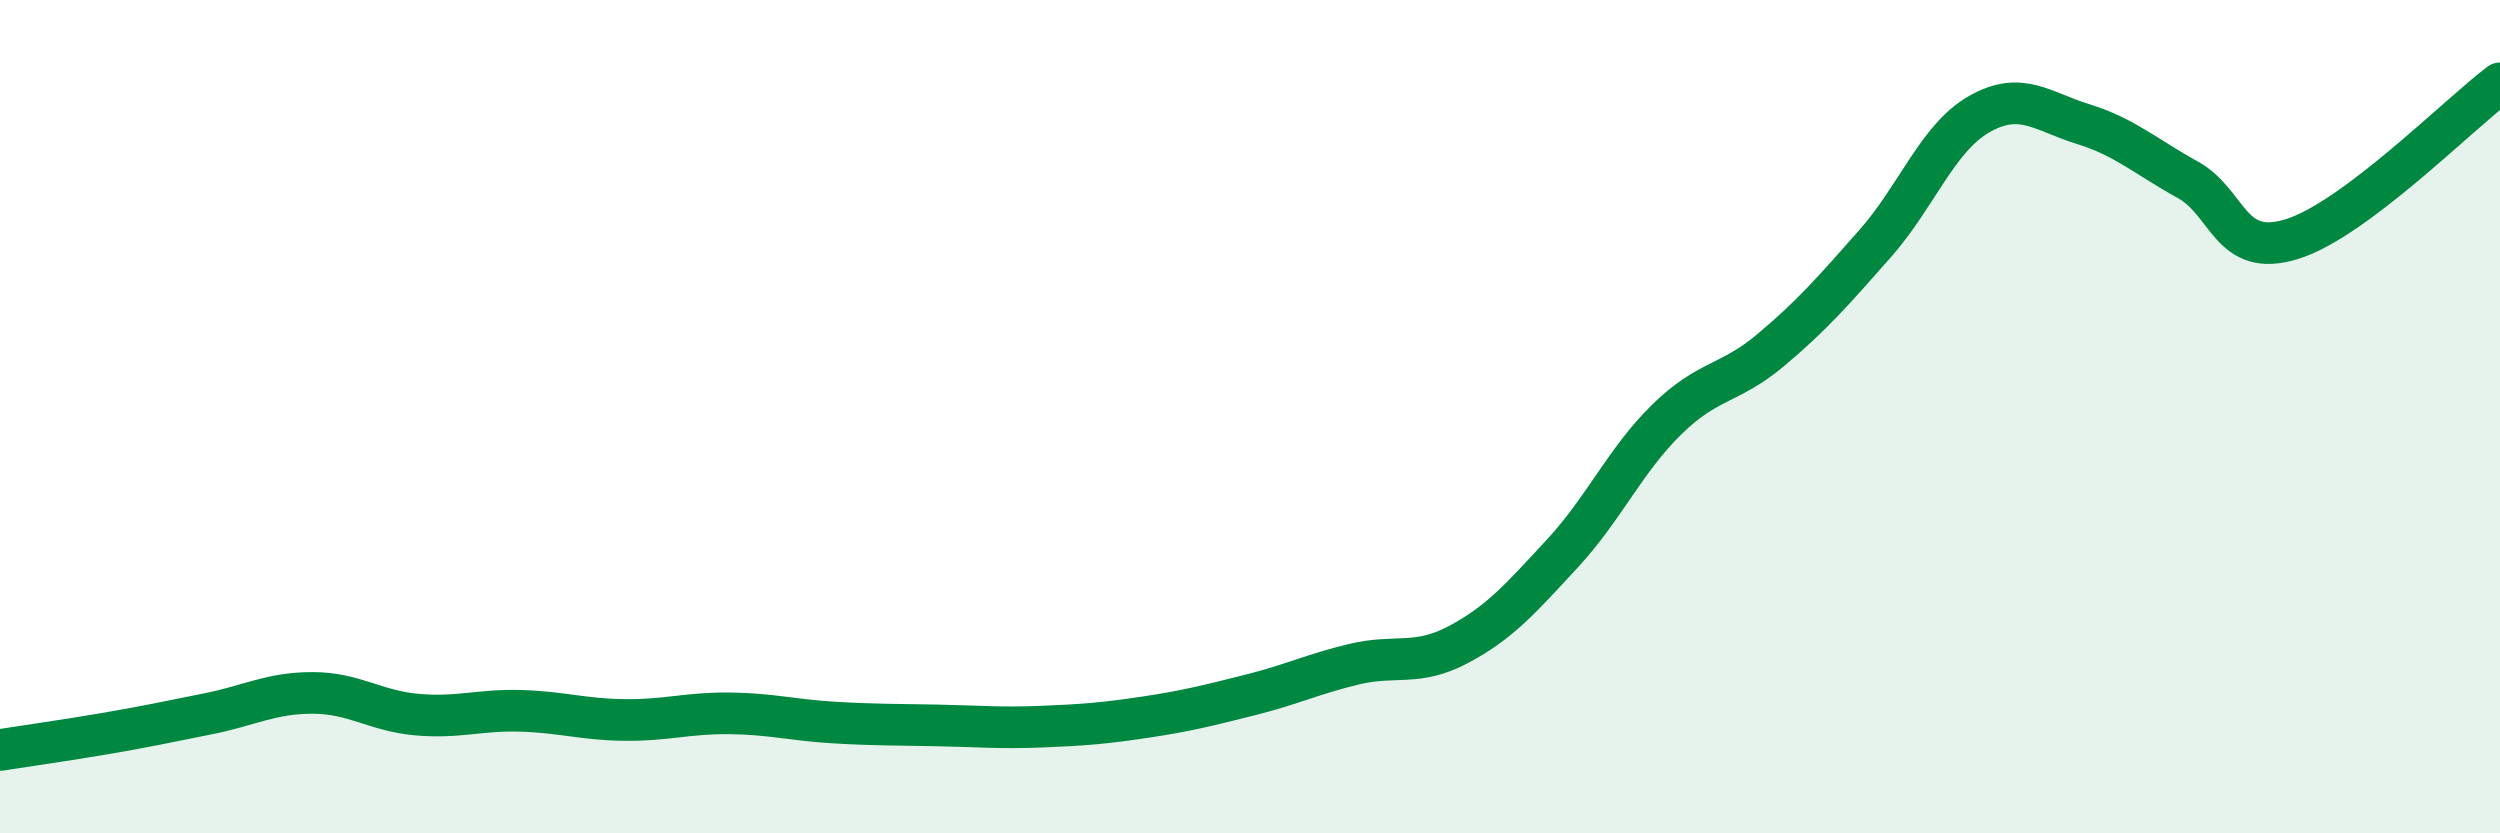 
    <svg width="60" height="20" viewBox="0 0 60 20" xmlns="http://www.w3.org/2000/svg">
      <path
        d="M 0,18 C 0.5,17.92 1.5,17.78 2.5,17.61 C 3.5,17.44 4,17.33 5,17.13 C 6,16.93 6.5,16.63 7.5,16.63 C 8.5,16.63 9,17.06 10,17.15 C 11,17.24 11.5,17.03 12.5,17.06 C 13.5,17.09 14,17.27 15,17.28 C 16,17.29 16.5,17.11 17.5,17.12 C 18.5,17.13 19,17.28 20,17.34 C 21,17.4 21.5,17.39 22.5,17.41 C 23.5,17.43 24,17.48 25,17.44 C 26,17.4 26.5,17.36 27.5,17.21 C 28.5,17.06 29,16.93 30,16.68 C 31,16.43 31.5,16.18 32.5,15.94 C 33.5,15.7 34,16 35,15.47 C 36,14.94 36.5,14.36 37.5,13.28 C 38.5,12.2 39,11.05 40,10.07 C 41,9.09 41.5,9.24 42.5,8.4 C 43.5,7.56 44,6.98 45,5.85 C 46,4.72 46.5,3.31 47.5,2.74 C 48.5,2.17 49,2.67 50,2.98 C 51,3.29 51.5,3.76 52.5,4.31 C 53.5,4.86 53.5,6.2 55,5.74 C 56.5,5.28 59,2.75 60,2L60 20L0 20Z"
        fill="#008740"
        opacity="0.1"
        stroke-linecap="round"
        stroke-linejoin="round"
      />
      <path
        d="M 0,18 C 0.5,17.92 1.5,17.78 2.5,17.61 C 3.5,17.44 4,17.33 5,17.13 C 6,16.93 6.5,16.63 7.5,16.63 C 8.5,16.63 9,17.06 10,17.15 C 11,17.24 11.5,17.03 12.5,17.06 C 13.5,17.09 14,17.27 15,17.28 C 16,17.29 16.5,17.11 17.5,17.12 C 18.5,17.13 19,17.28 20,17.34 C 21,17.4 21.5,17.39 22.5,17.41 C 23.5,17.43 24,17.48 25,17.44 C 26,17.4 26.5,17.36 27.5,17.21 C 28.5,17.06 29,16.93 30,16.68 C 31,16.43 31.5,16.18 32.5,15.94 C 33.5,15.7 34,16 35,15.47 C 36,14.94 36.5,14.36 37.5,13.28 C 38.5,12.2 39,11.05 40,10.07 C 41,9.09 41.5,9.24 42.5,8.4 C 43.5,7.56 44,6.98 45,5.85 C 46,4.72 46.5,3.31 47.5,2.74 C 48.5,2.17 49,2.67 50,2.98 C 51,3.29 51.5,3.76 52.5,4.31 C 53.5,4.86 53.5,6.2 55,5.74 C 56.5,5.28 59,2.75 60,2"
        stroke="#008740"
        stroke-width="1"
        fill="none"
        stroke-linecap="round"
        stroke-linejoin="round"
      />
    </svg>
  